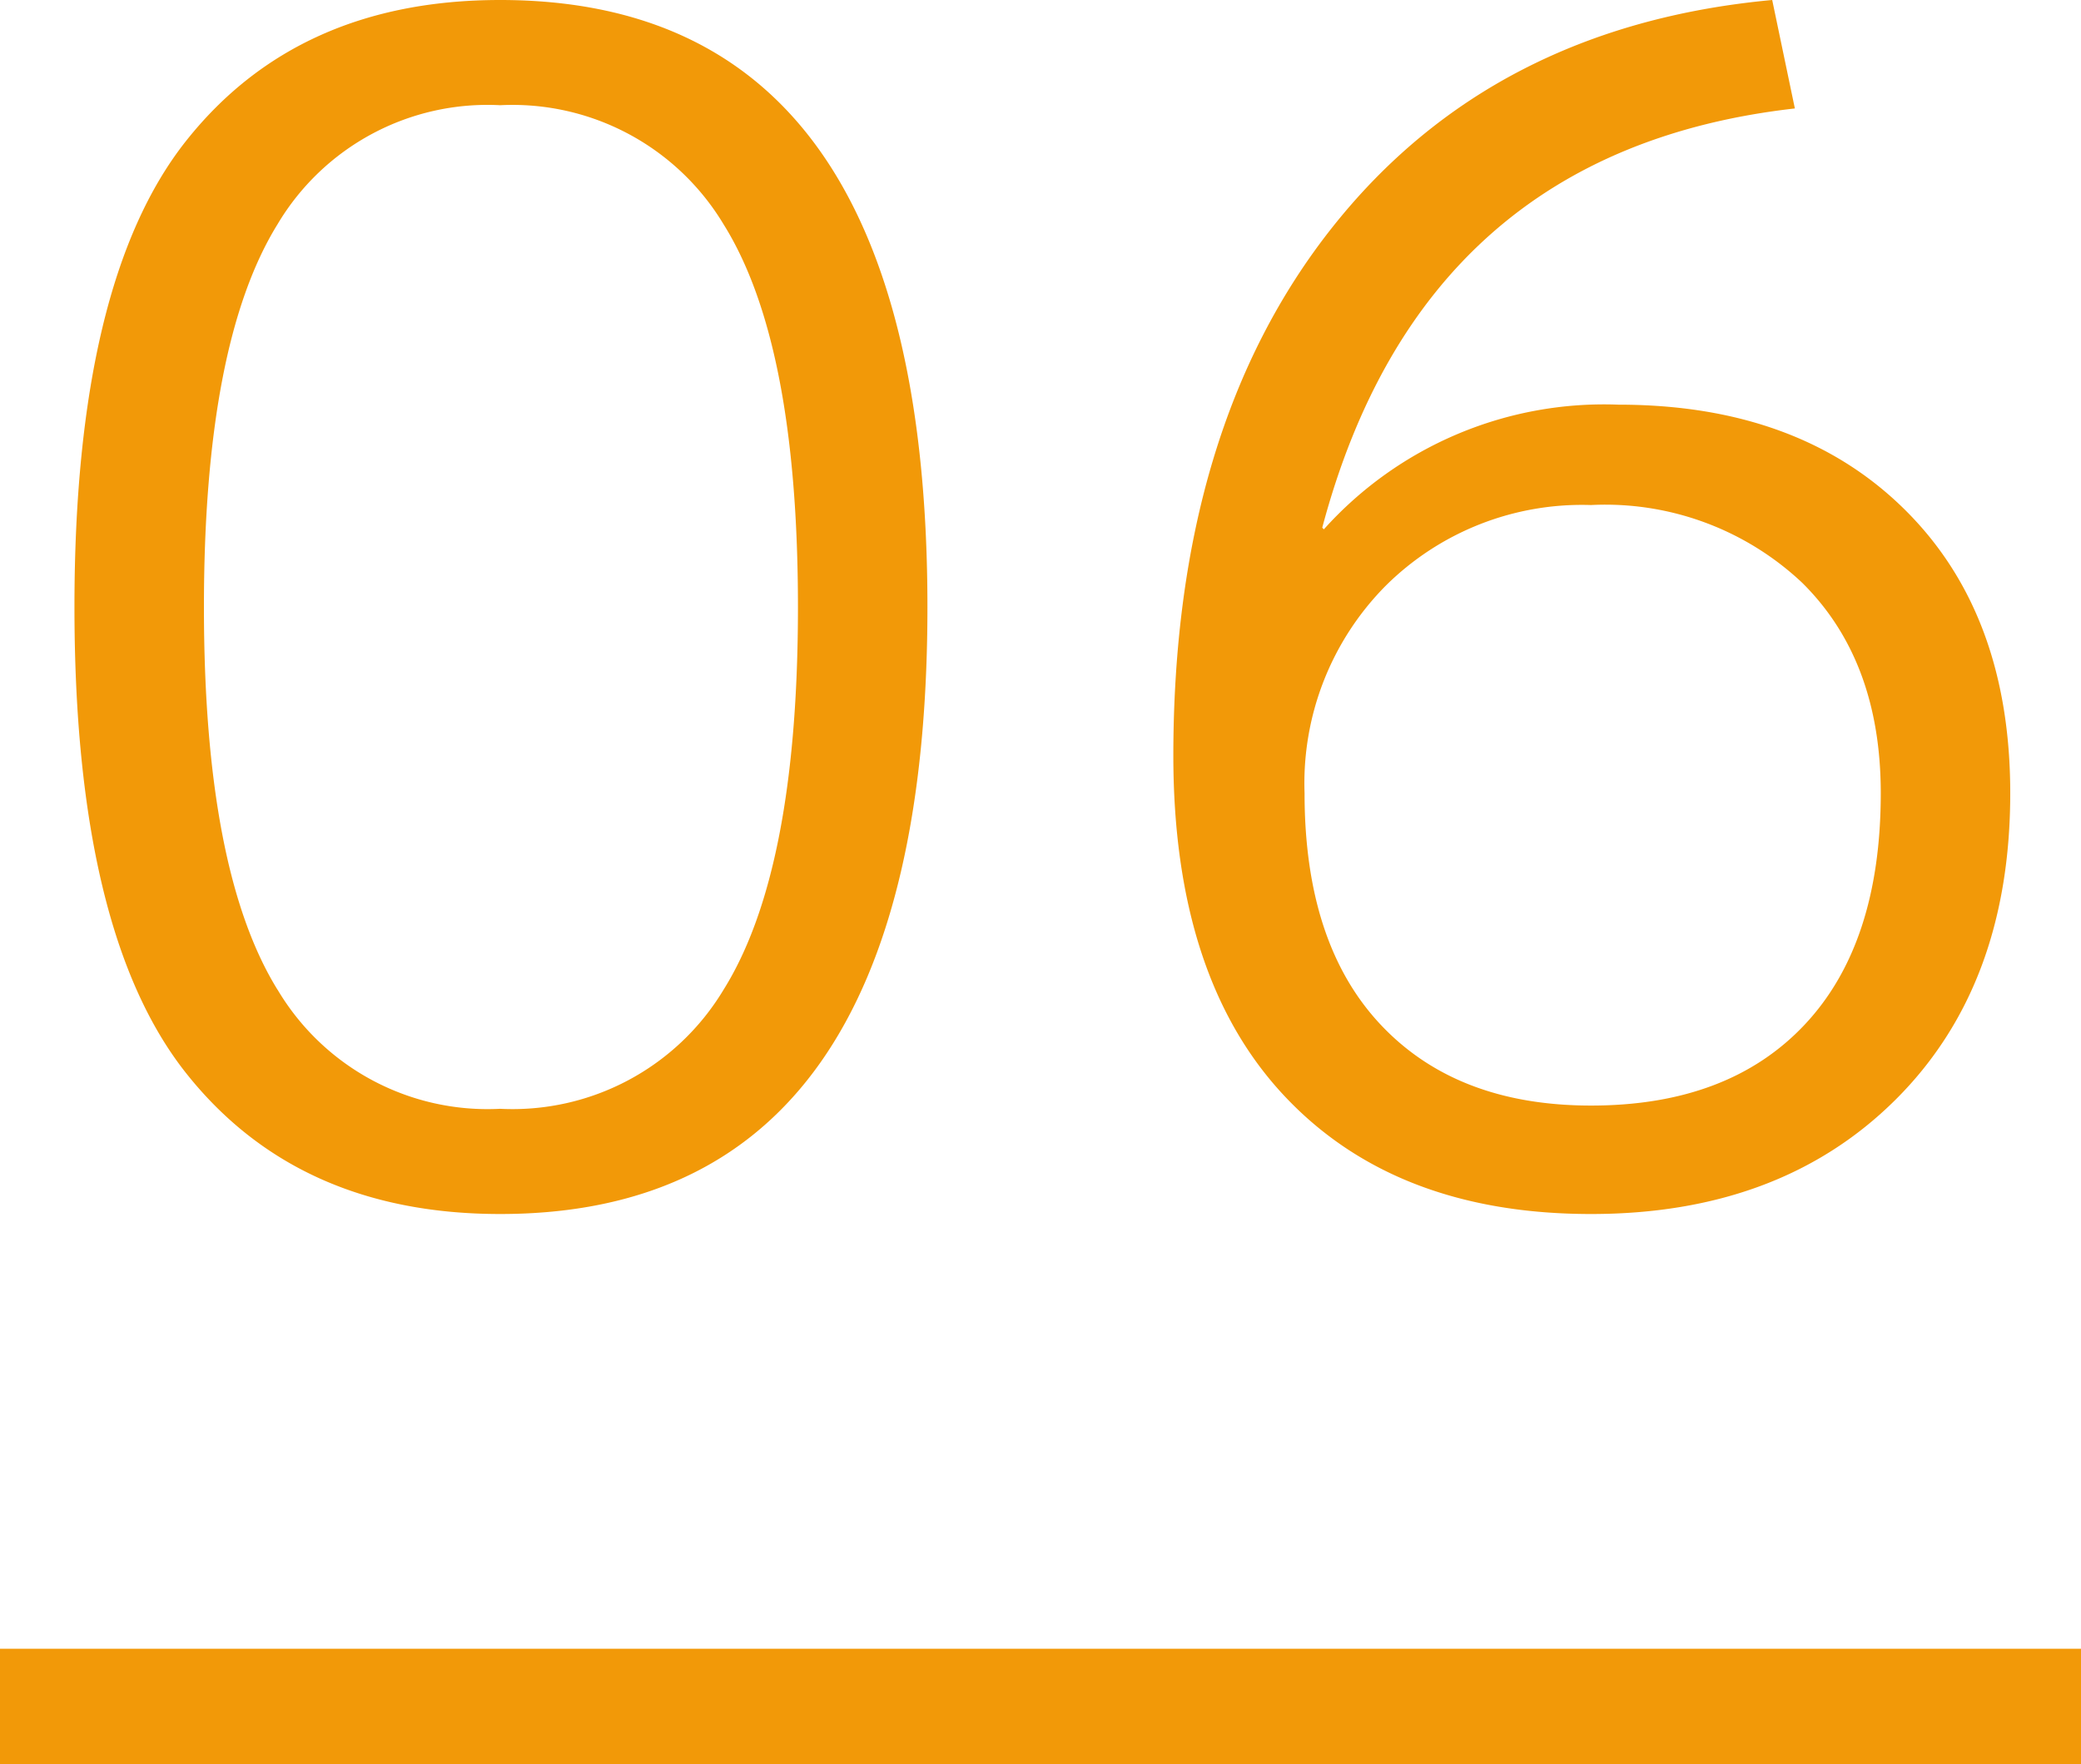 <svg xmlns="http://www.w3.org/2000/svg" width="90" height="76.3" viewBox="0 0 90 76.3">
  <g id="グループ_33" data-name="グループ 33" transform="translate(-1010 -5393.2)">
    <line id="線_12" data-name="線 12" x2="90" transform="translate(1010 5467)" fill="none" stroke="#f29908" stroke-width="5"/>
    <path id="パス_80629" data-name="パス 80629" d="M21.63-51.8q18.48,0,18.48,26.25T21.63.7Q12.88.7,8.05-5.39T3.22-25.55q0-14.07,4.83-20.16T21.63-51.8Zm-9.625,42.8A10.564,10.564,0,0,0,21.63-3.85a10.646,10.646,0,0,0,9.66-5.145q3.22-5.145,3.22-16.555T31.29-42.105a10.646,10.646,0,0,0-9.66-5.145,10.564,10.564,0,0,0-9.625,5.145Q8.82-36.96,8.82-25.55T12.005-8.995ZM68.81-29.96a12.044,12.044,0,0,0-8.89,3.5,12.132,12.132,0,0,0-3.5,8.96q0,6.51,3.29,10.01t9.1,3.5q5.95,0,9.24-3.5T81.34-17.5q0-5.74-3.4-9.1A12.417,12.417,0,0,0,68.81-29.96ZM68.81.7Q60.34.7,55.545-4.41t-4.8-14.7q0-14.21,6.9-22.89t19-9.8l.98,4.69q-16.1,1.82-20.44,18.13l.07.07A16.283,16.283,0,0,1,70-34.3q7.77,0,12.355,4.515T86.94-17.5q0,8.33-4.97,13.265T68.81.7Z" transform="translate(1010 5445)" fill="#f29908"/>
  </g>
</svg>

